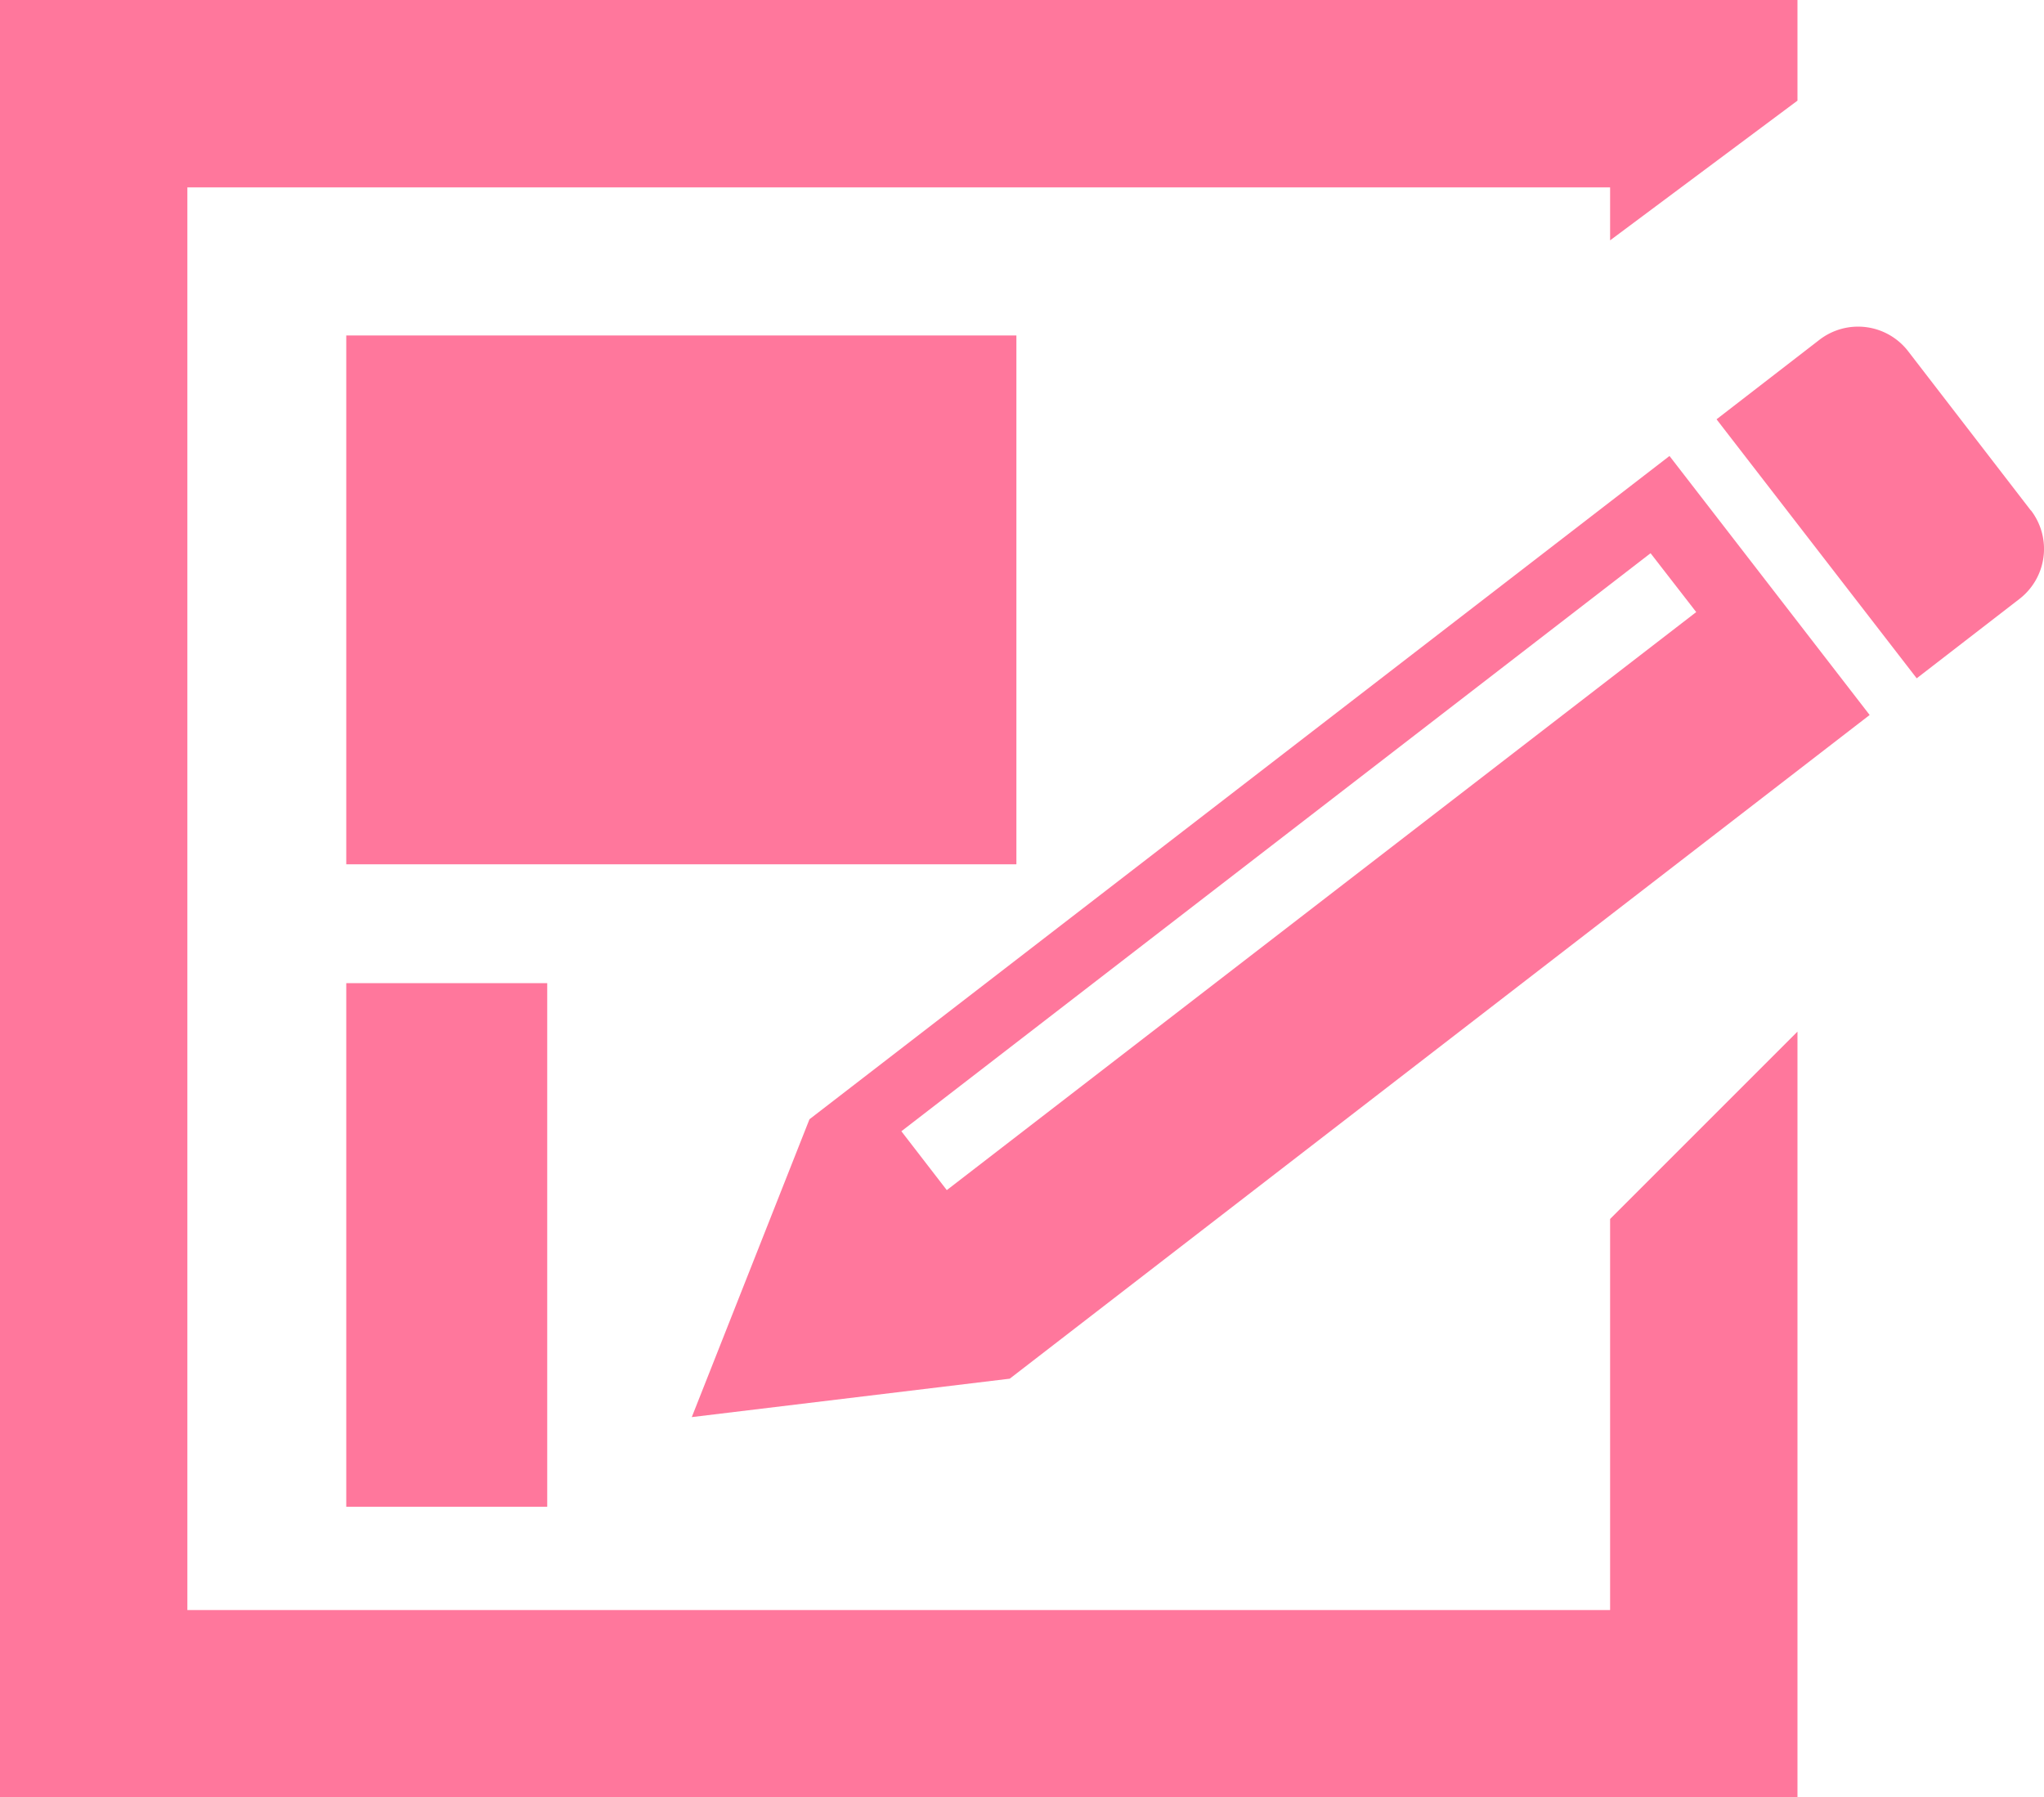 <svg xmlns="http://www.w3.org/2000/svg" width="54" height="47.487" viewBox="0 0 54 47.487">
  <g id="アートワーク_6" data-name="アートワーク 6" transform="translate(27 23.743)">
    <g id="Group_76" data-name="Group 76" transform="translate(-27 -23.743)">
      <path id="Path_8262" data-name="Path 8262" d="M42.537,42.537H4.95V4.95H42.537v1.4l4.95-3.691V0H0V47.487H47.487V27.255l-4.95,4.95Z" fill="#ff779c"/>
      <g id="Group_75" data-name="Group 75" transform="translate(18.276 8.631)">
        <path id="Path_8263" data-name="Path 8263" d="M437.1,86.46l-3.236-4.2a1.671,1.671,0,0,0-2.348-.307l-2.718,2.1,5.288,6.843,2.718-2.1a1.671,1.671,0,0,0,.3-2.337Z" transform="translate(-401.725 -81.606)" fill="#ff779c"/>
        <path id="Path_8264" data-name="Path 8264" d="M175.909,131.425l-3.109,7.869,8.4-1.015,22.718-17.535-5.288-6.843Zm3.628,1.872-1.2-1.555L198.13,116.47l1.206,1.555Z" transform="translate(-172.8 -110.485)" fill="#ff779c"/>
      </g>
      <rect id="Rectangle_135" data-name="Rectangle 135" width="17.704" height="13.972" transform="translate(9.148 8.863)" fill="#ff779c"/>
      <rect id="Rectangle_136" data-name="Rectangle 136" width="5.309" height="13.833" transform="translate(9.148 25.975)" fill="#ff779c"/>
    </g>
  </g>
</svg>
